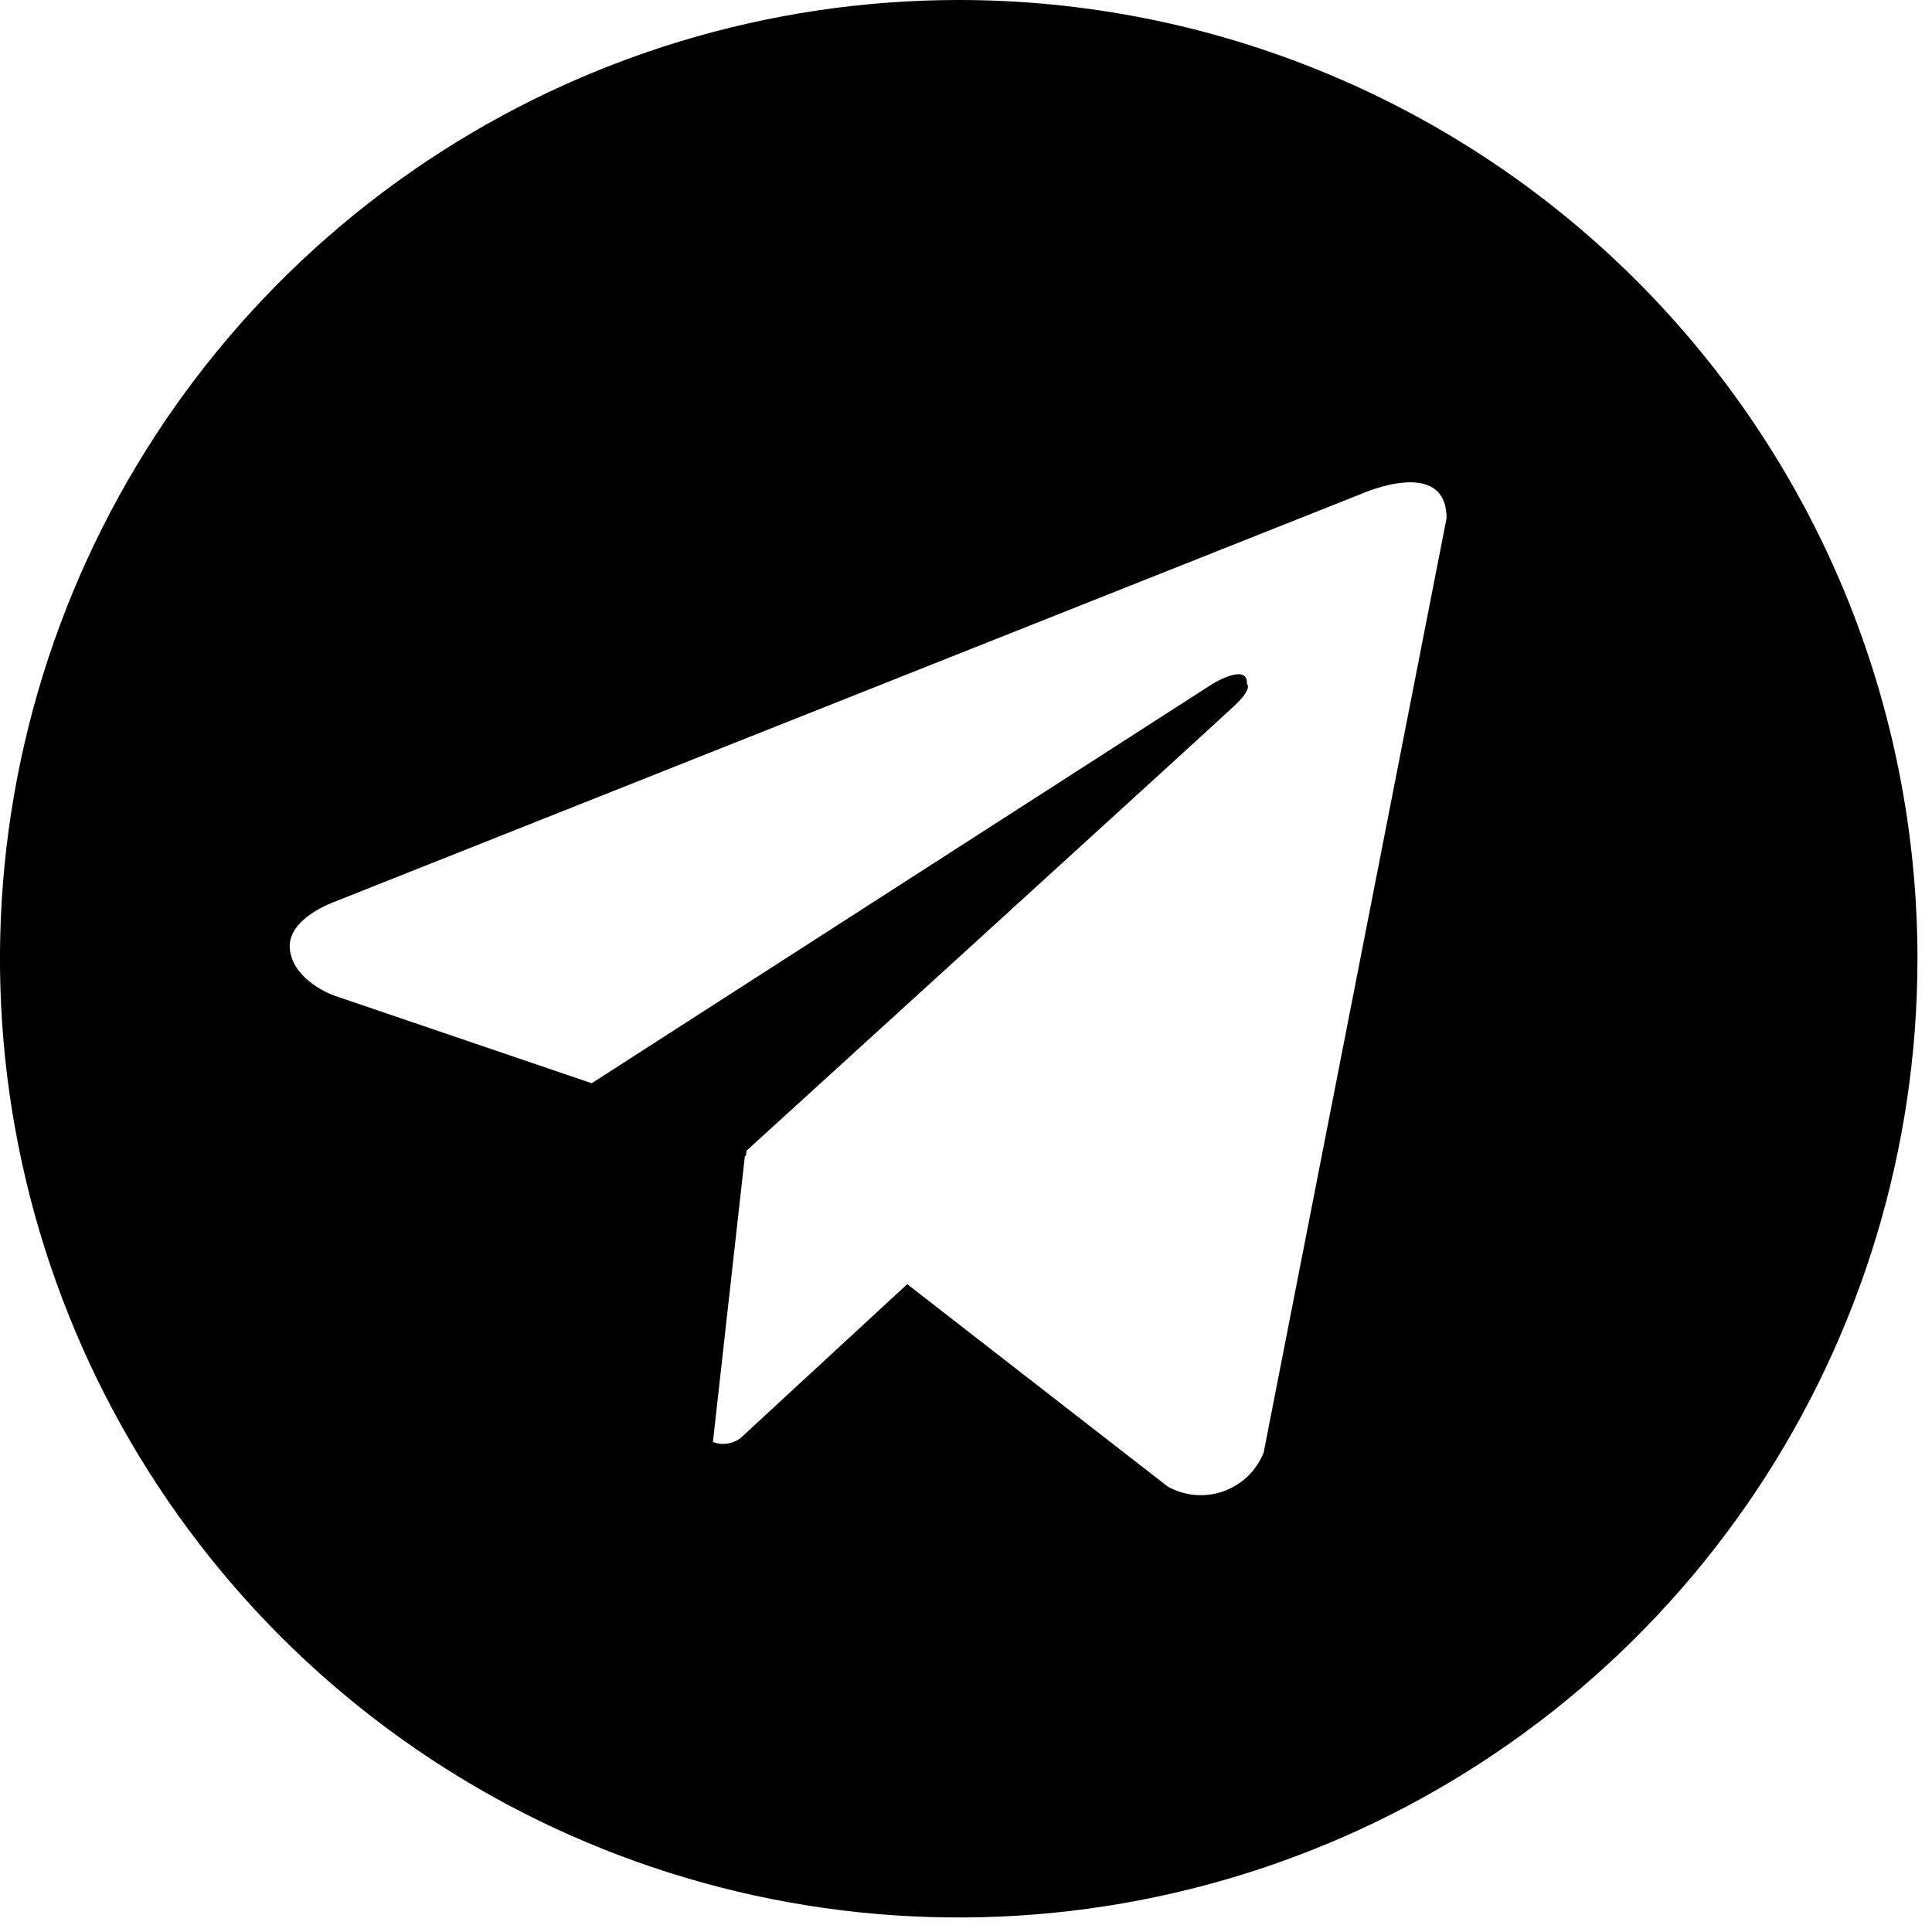 <svg width="19" height="19" viewBox="0 0 19 19" fill="none" xmlns="http://www.w3.org/2000/svg">
<path d="M9.429 0C7.564 0 5.741 0.553 4.19 1.589C2.64 2.625 1.431 4.098 0.718 5.82C0.004 7.543 -0.183 9.439 0.181 11.268C0.545 13.097 1.443 14.777 2.762 16.096C4.08 17.414 5.76 18.312 7.589 18.676C9.418 19.04 11.314 18.853 13.037 18.139C14.76 17.426 16.232 16.217 17.268 14.667C18.304 13.116 18.857 11.293 18.857 9.429C18.857 8.19 18.613 6.964 18.14 5.82C17.666 4.676 16.971 3.637 16.096 2.762C15.22 1.886 14.181 1.192 13.037 0.718C11.893 0.244 10.667 0 9.429 0ZM12.427 14.286C12.392 14.374 12.338 14.454 12.27 14.519C12.201 14.585 12.119 14.635 12.03 14.667C11.94 14.698 11.845 14.71 11.751 14.702C11.656 14.693 11.565 14.665 11.482 14.618L8.922 12.629L7.28 14.145C7.242 14.173 7.197 14.191 7.15 14.197C7.103 14.204 7.055 14.198 7.011 14.181L7.326 11.363L7.335 11.372L7.342 11.316C7.342 11.316 11.948 7.122 12.136 6.944C12.326 6.766 12.263 6.727 12.263 6.727C12.274 6.51 11.922 6.727 11.922 6.727L5.819 10.653L3.278 9.788C3.278 9.788 2.888 9.648 2.851 9.34C2.813 9.034 3.291 8.868 3.291 8.868L13.395 4.854C13.395 4.854 14.226 4.484 14.226 5.097L12.427 14.286Z" fill="black"/>
</svg>
